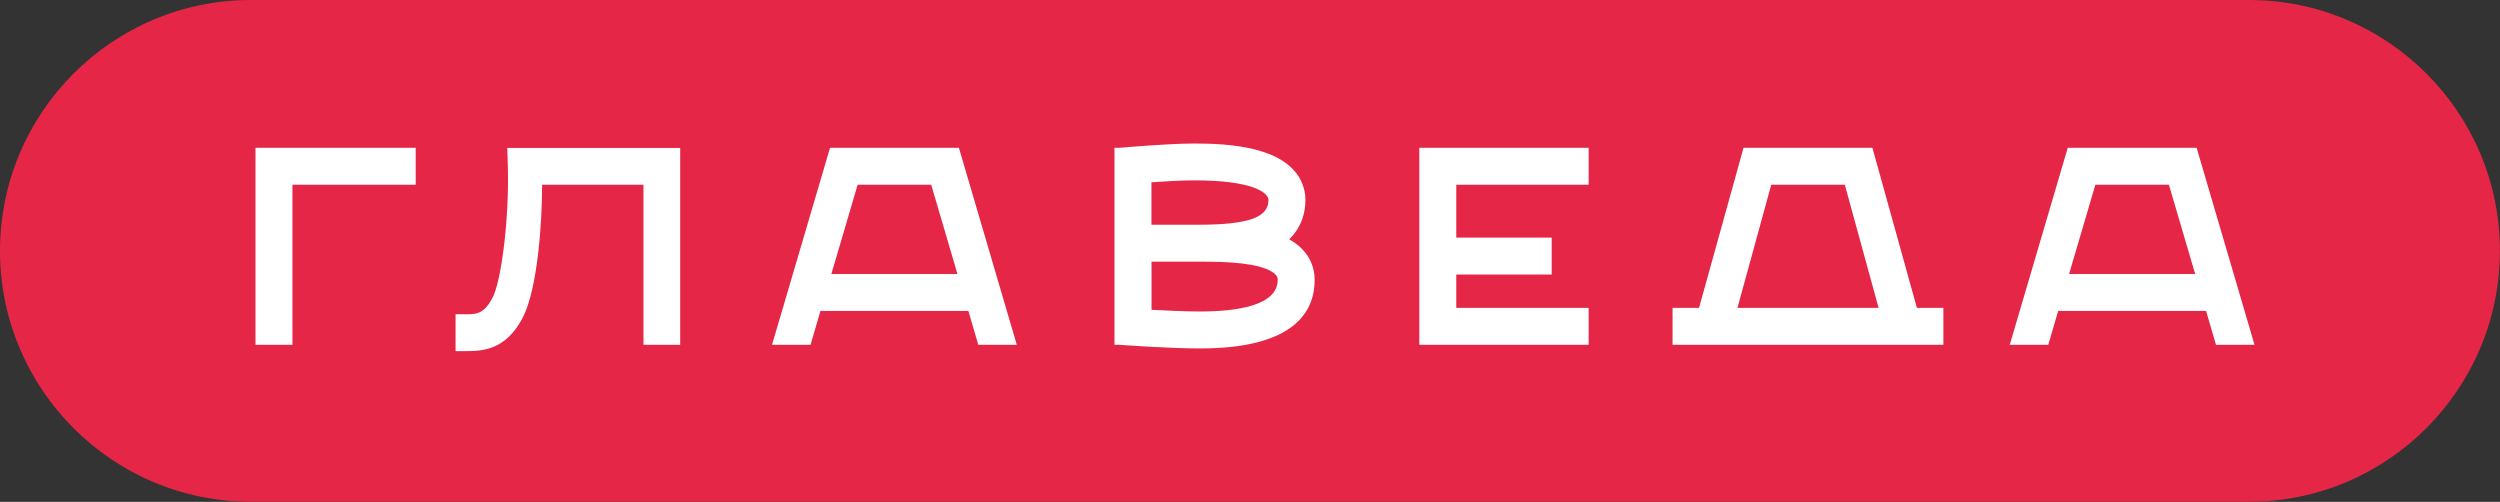 <?xml version="1.0" encoding="UTF-8"?> <!-- Generator: Adobe Illustrator 23.0.6, SVG Export Plug-In . SVG Version: 6.00 Build 0) --> <svg xmlns="http://www.w3.org/2000/svg" xmlns:xlink="http://www.w3.org/1999/xlink" id="Layer_1" x="0px" y="0px" viewBox="0 0 221.92 44.55" style="enable-background:new 0 0 221.92 44.55;" xml:space="preserve"><rect x="0" y="0" width="221.92" height="44.55" fill="#333333" stroke="none"/> <style type="text/css"> .st0{fill:#FFFFFF;} .st1{fill:#E62647;} </style> <rect x="18.7" y="9.26" class="st0" width="185.93" height="24.44"></rect> <g> <path class="st1" d="M107.04,23.23c-0.24,0-0.46,0-0.67,0c-0.04,0-0.08,0-0.11,0h-4.04v4.27c1.36,0.07,3,0.15,4.32,0.15 c3.14,0,6.88-0.49,6.88-2.81c0-0.2-0.05-0.32-0.2-0.47C112.46,23.61,110.37,23.23,107.04,23.23z"></path> <polygon class="st1" points="157.23,16.4 154.23,27.33 166.76,27.33 163.76,16.4 "></polygon> <path class="st1" d="M112.6,17.76c0-0.65-1.38-1.75-6.56-1.75c-1.1,0-2.57,0.08-3.83,0.17v3.77h4.1 C110.78,19.95,112.6,19.32,112.6,17.76z"></path> <polygon class="st1" points="76.13,16.4 73.8,24.32 84.99,24.32 82.66,16.4 "></polygon> <polygon class="st1" points="186,16.4 183.67,24.32 194.86,24.32 192.53,16.4 "></polygon> <path class="st1" d="M199.65,0H22.27C9.99,0,0,9.99,0,22.27c0,12.28,9.99,22.27,22.27,22.27h177.37c12.28,0,22.27-9.99,22.27-22.27 C221.92,9.99,211.93,0,199.65,0z M36.9,16.4H25.96v14.21h-3.28V13.12H36.9V16.4z M60.4,30.61h-3.28V16.4h-9 c0.01,3.26-0.39,9.24-1.72,11.8c-1.5,2.88-3.56,2.97-5.08,2.97c-0.16,0-0.31,0-0.46,0c-0.14,0-0.28,0-0.42,0v-3.28 c0.16,0,0.32,0,0.47,0c1.29,0.02,1.97,0.12,2.81-1.46c0.78-1.46,1.49-7,1.36-11.62l-0.05-1.68l15.35,0V30.61z M86.84,30.61 l-0.88-3.01H72.83l-0.88,3.01h-3.42l5.15-17.49h11.44l5.14,17.49H86.84z M106.54,30.93c-2.72,0-6.57-0.28-7.12-0.32h-0.49V13.12 h0.47c0.59-0.05,4.29-0.38,6.64-0.38c1.38,0,3.42,0.05,5.29,0.51c3.96,0.97,4.55,3.25,4.55,4.52c0,0.92-0.24,2.32-1.44,3.47 c0.4,0.23,0.77,0.49,1.09,0.81c0.77,0.76,1.17,1.73,1.17,2.8C116.7,27.62,114.94,30.93,106.54,30.93z M141.02,16.4h-11.75v4.69 h8.47v3.28h-8.47v2.96h11.75v3.28h-11.75h-1.64h-1.64V13.12h1.64h1.64h11.75V16.4z M172.52,30.61h-24.05v-3.28h2.35l3.95-14.21 h11.44l3.95,14.21h2.35V30.61z M196.71,30.61l-0.88-3.01H182.7l-0.88,3.01h-3.42l5.15-17.49h11.44l5.14,17.49H196.71z"></path> </g> </svg> 